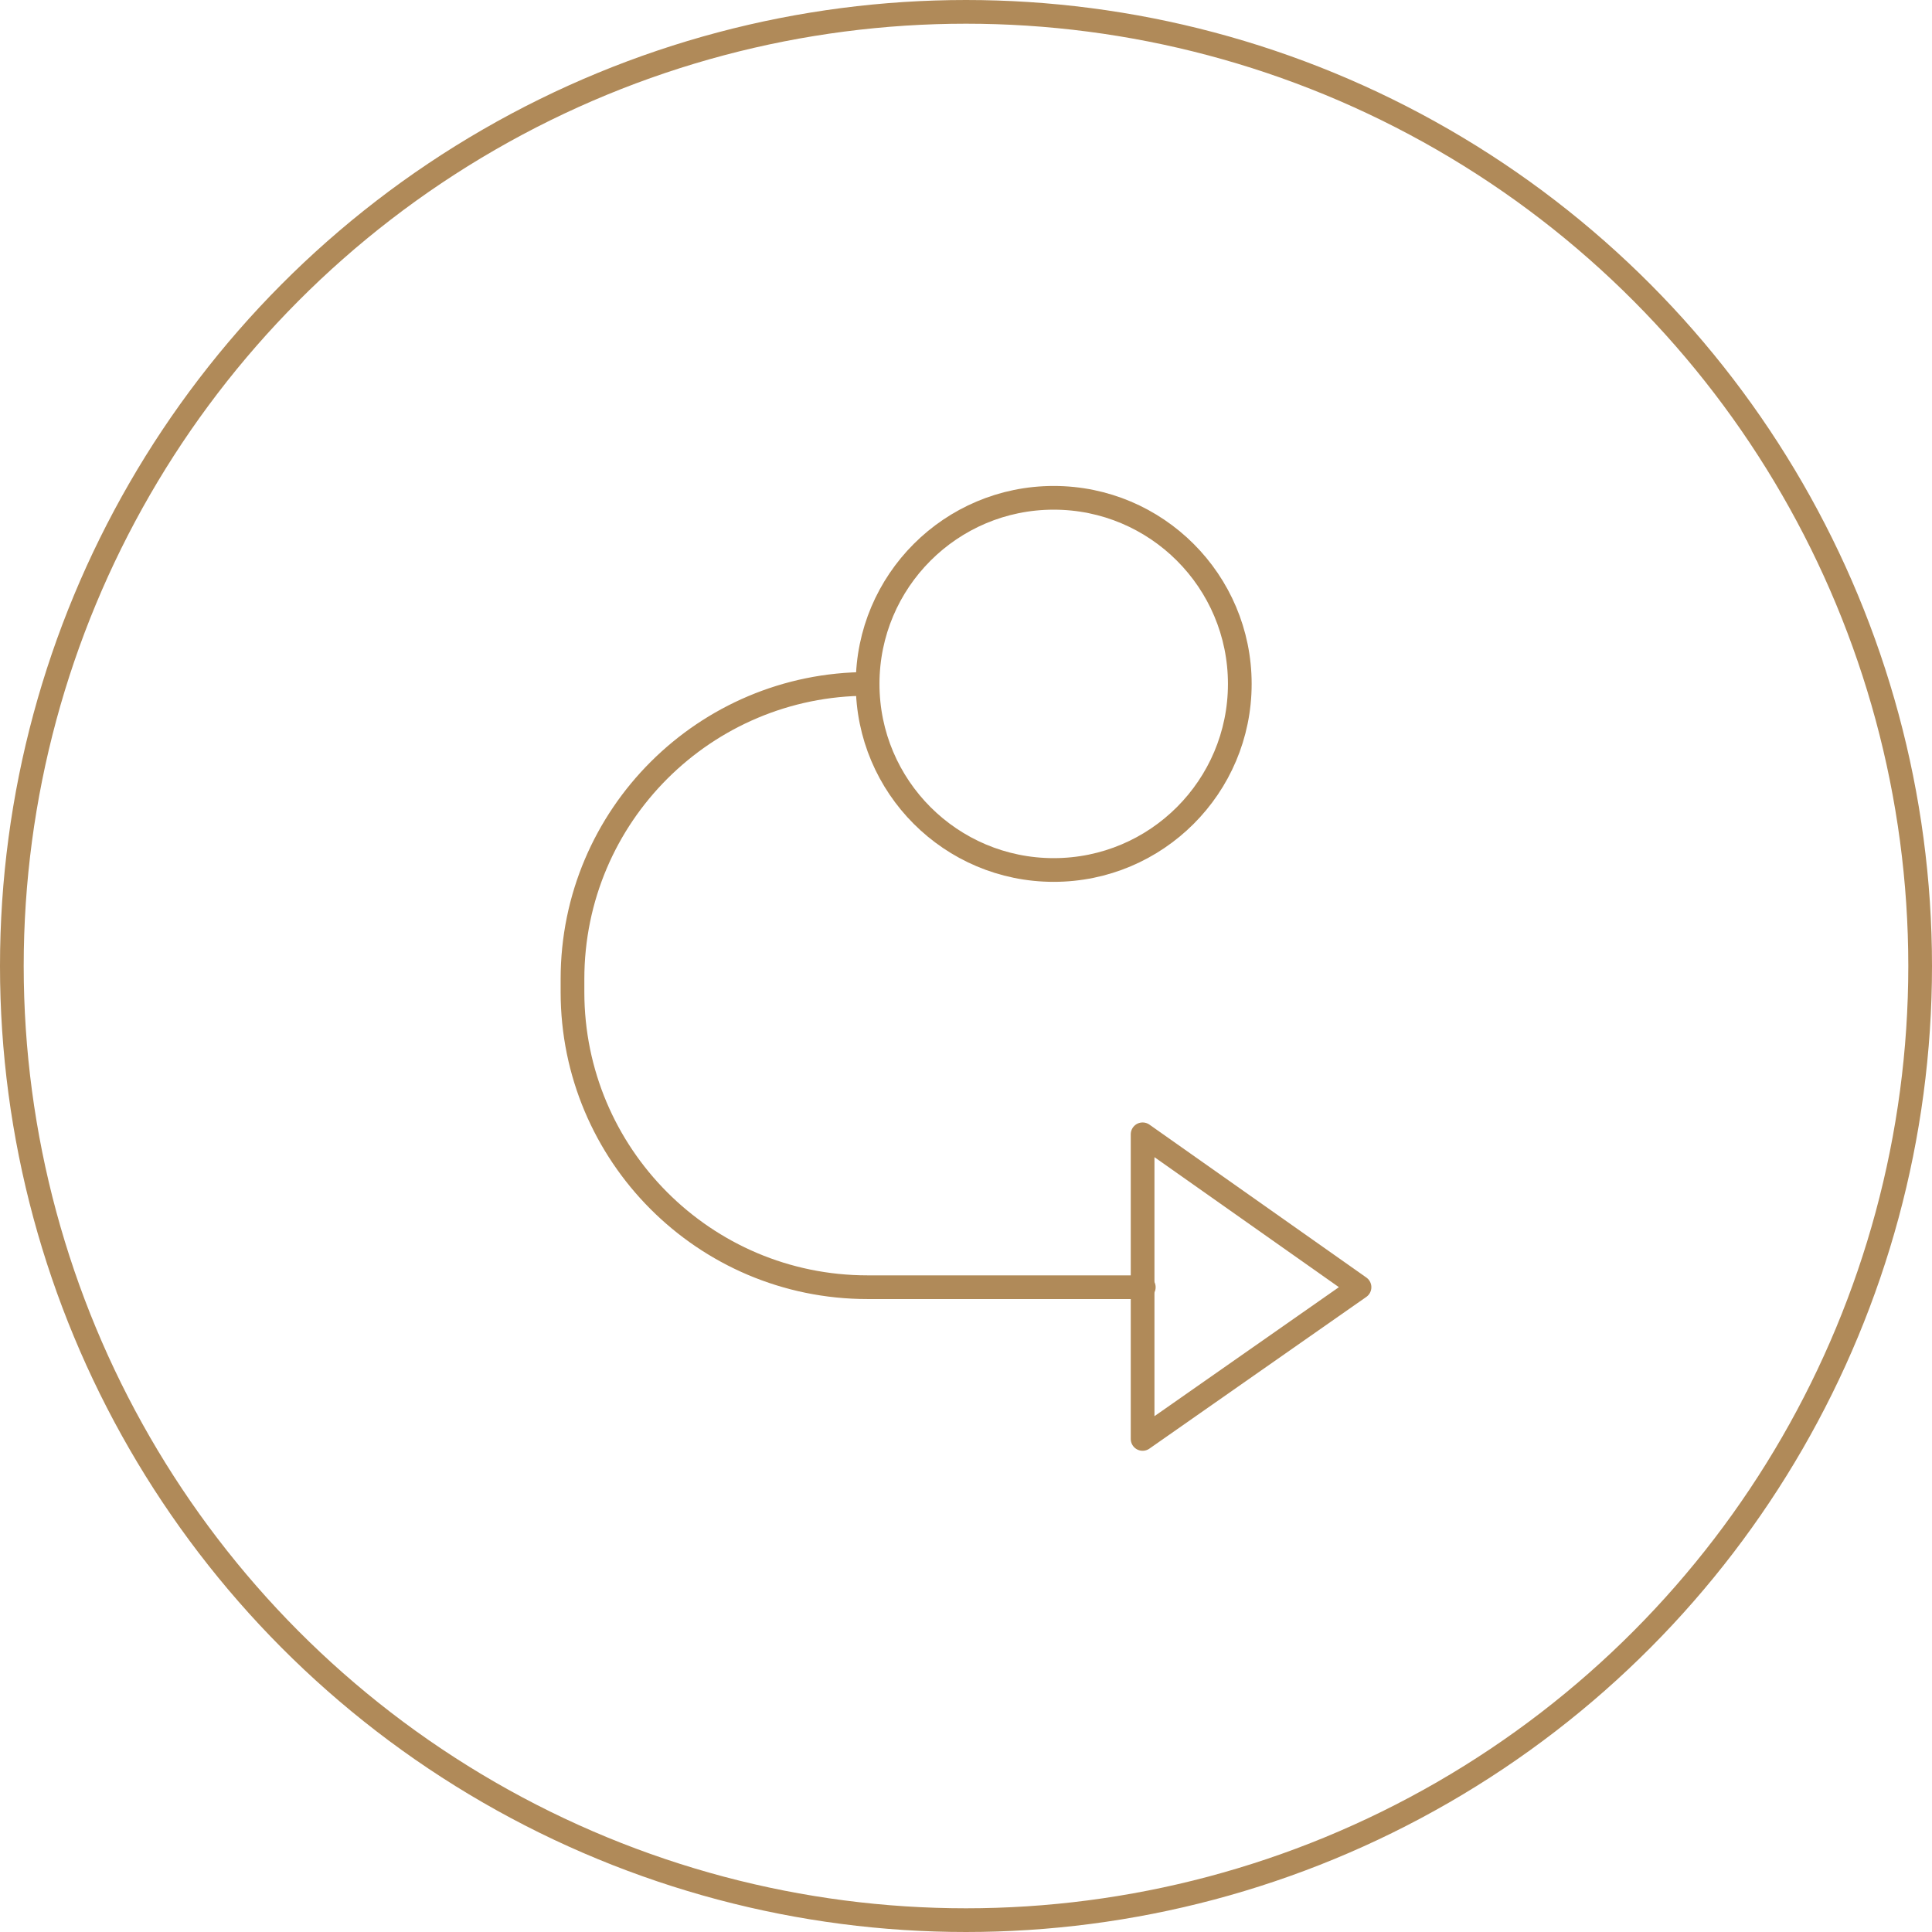 <svg xmlns="http://www.w3.org/2000/svg" id="Layer_1" viewBox="0 0 163 163"><defs><style>      .st0 {        fill: none;        stroke: #b08a59;        stroke-linecap: round;        stroke-linejoin: round;        stroke-width: 2px;      }    </style></defs><circle class="st0" cx="81.5" cy="81.5" r="80.5"></circle><circle class="st0" cx="88.9" cy="57.7" r="15.7"></circle><polygon class="st0" points="96.4 95.7 96.4 121.4 114.7 108.6 96.4 95.7"></polygon><path class="st0" d="M73.2,57.7h0c-13.7,0-24.9,11.1-24.9,24.9v1.1c0,13.7,11.1,24.9,24.9,24.9h23.3"></path></svg>